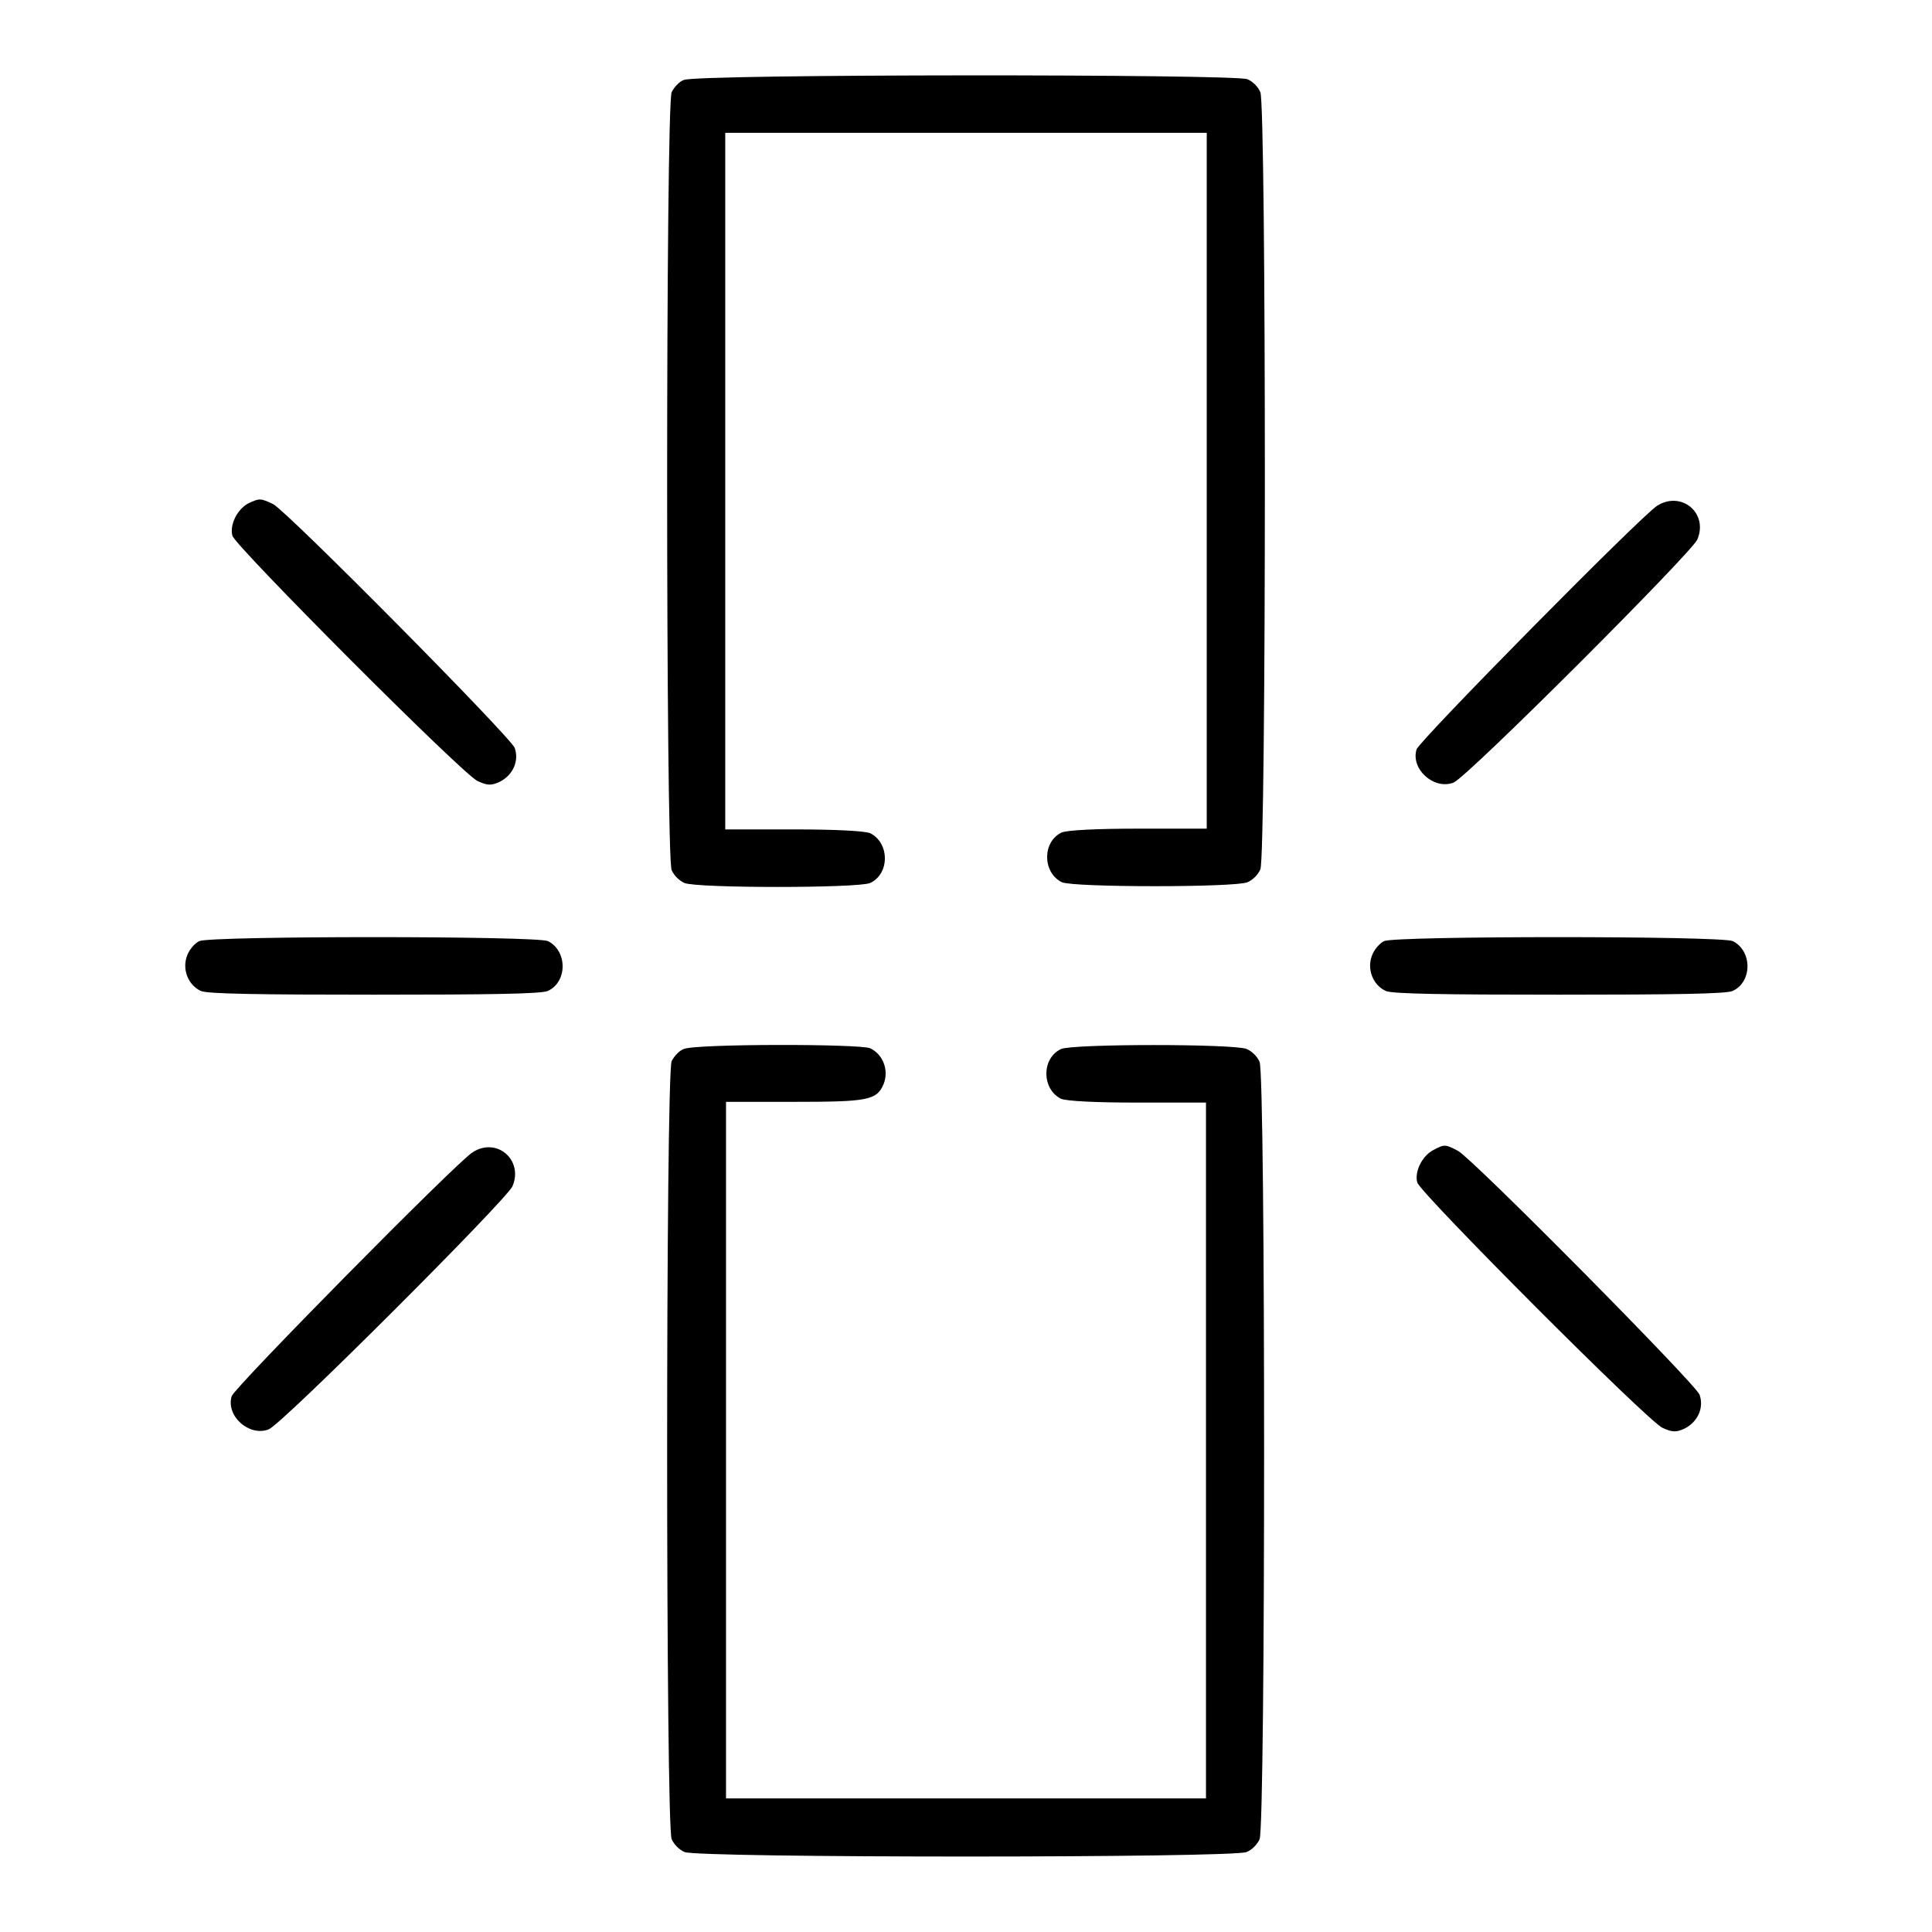 <?xml version="1.0" encoding="utf-8"?>
<!-- Svg Vector Icons : http://www.onlinewebfonts.com/icon -->
<!DOCTYPE svg PUBLIC "-//W3C//DTD SVG 1.1//EN" "http://www.w3.org/Graphics/SVG/1.1/DTD/svg11.dtd">
<svg version="1.1" xmlns="http://www.w3.org/2000/svg" xmlns:xlink="http://www.w3.org/1999/xlink" x="0px" y="0px" viewBox="0 0 256 256" enable-background="new 0 0 256 256" xml:space="preserve">
<g><g><g><path fill="#000000" d="M90.6,10.6c-0.6,0.2-1.3,1-1.6,1.6c-0.8,1.7-0.8,101.5,0,103.1c0.3,0.7,1,1.4,1.7,1.7c1.6,0.7,23,0.7,24.6,0c2.6-1.2,2.6-5.3,0-6.6c-0.8-0.3-4.5-0.5-10.2-0.5h-9V63.7V17.6H128h31.9v46.1v46.1h-9c-5.7,0-9.4,0.2-10.2,0.5c-2.6,1.2-2.6,5.3,0,6.6c1.6,0.7,23,0.7,24.6,0c0.7-0.3,1.4-1,1.7-1.7c0.8-1.6,0.8-101.4,0-103c-0.3-0.7-1-1.4-1.7-1.7C163.8,9.8,92.1,9.8,90.6,10.6z"/><path fill="#000000" d="M32.9,66.7c-1.5,0.8-2.5,2.9-2.1,4.3c0.5,1.5,30.6,31.7,32.5,32.5c1.3,0.6,1.8,0.6,2.9,0.1c1.8-0.9,2.6-2.8,2-4.5c-0.6-1.5-30-31.2-32-32.3C34.5,66,34.4,66,32.9,66.7z"/><path fill="#000000" d="M219.6,67c-2.2,1.4-31.5,31.1-31.9,32.3c-0.8,2.6,2.3,5.4,4.9,4.4c1.8-0.7,31.4-30.3,32.3-32.2C226.4,68,222.8,65,219.6,67z"/><path fill="#000000" d="M26.4,124.7c-0.6,0.3-1.3,1.1-1.6,1.9c-0.7,1.8,0.1,3.9,1.8,4.7c0.8,0.4,7.8,0.5,23,0.5c15.2,0,22.2-0.1,23-0.5c2.6-1.2,2.6-5.3,0-6.6C71,124,27.9,124,26.4,124.7z"/><path fill="#000000" d="M183.4,124.7c-0.6,0.3-1.3,1.1-1.6,1.9c-0.7,1.8,0.1,3.9,1.8,4.7c0.8,0.4,7.8,0.5,23,0.5c15.2,0,22.2-0.1,23-0.5c2.6-1.2,2.6-5.3,0-6.6C228,124,184.9,124,183.4,124.7z"/><path fill="#000000" d="M90.6,139c-0.6,0.2-1.3,1-1.6,1.6c-0.8,1.7-0.8,101.5,0,103.1c0.3,0.7,1,1.4,1.7,1.7c1.6,0.8,72.9,0.8,74.5,0c0.7-0.3,1.4-1,1.7-1.7c0.8-1.6,0.8-101.4,0-103c-0.3-0.7-1-1.4-1.7-1.7c-1.6-0.7-23-0.7-24.6,0c-2.6,1.2-2.6,5.3,0,6.6c0.8,0.3,4.5,0.5,10.2,0.5h9v46.1v46.1H128H96.2v-46.1V146h9c9.8,0,11-0.2,11.9-2.4c0.7-1.8-0.1-3.9-1.8-4.7C113.9,138.3,92.1,138.3,90.6,139z"/><path fill="#000000" d="M62.6,152.7c-2.2,1.4-31.5,31.1-31.9,32.3c-0.8,2.6,2.3,5.4,4.9,4.4c1.8-0.7,31.4-30.3,32.3-32.2C69.4,153.7,65.8,150.6,62.6,152.7z"/><path fill="#000000" d="M189.9,152.4c-1.5,0.8-2.5,2.9-2.1,4.3c0.5,1.5,30.6,31.7,32.5,32.5c1.3,0.6,1.8,0.6,2.9,0.1c1.8-0.9,2.6-2.8,2-4.5c-0.6-1.5-30-31.2-32-32.3C191.5,151.6,191.4,151.6,189.9,152.4z"/></g></g></g>
</svg>